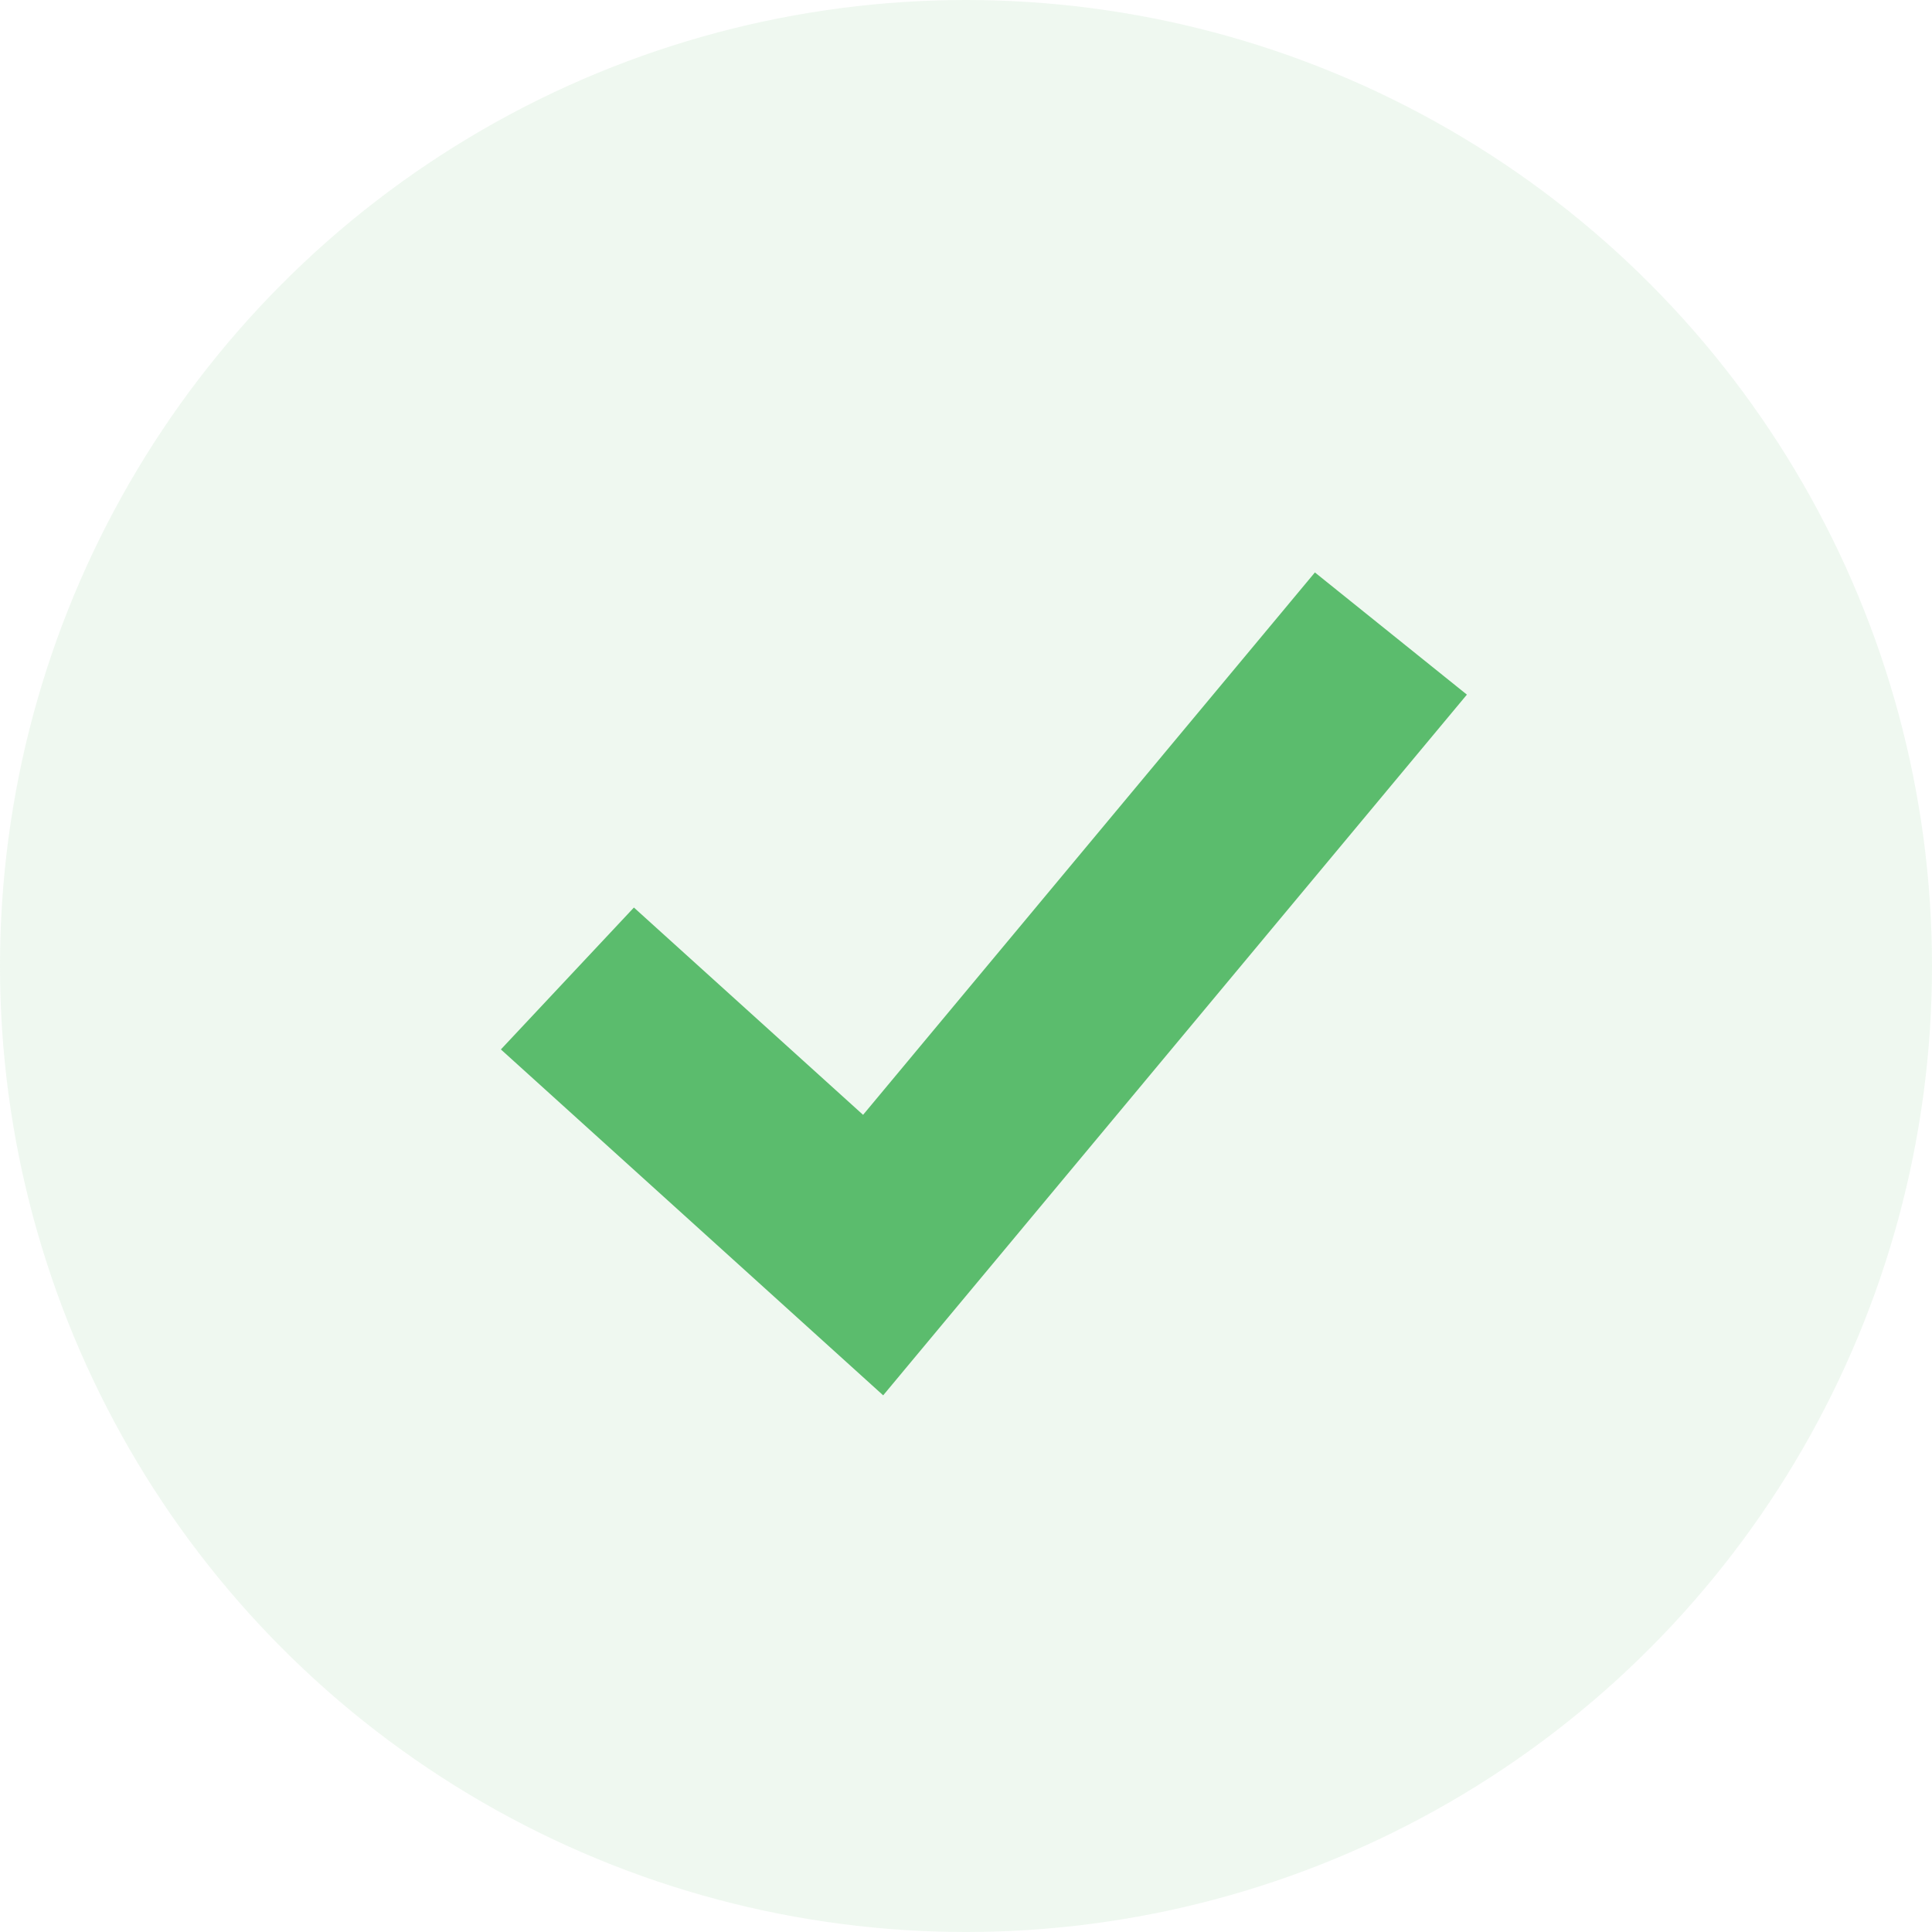 <svg width="54" height="54" viewBox="0 0 54 54" fill="none" xmlns="http://www.w3.org/2000/svg">
<circle opacity="0.1" cx="27" cy="27" r="27" fill="#5BBC6D"/>
<path d="M24.685 39L14 29.332L17.718 25.366L24.123 31.16L36.752 16L41 19.415L24.685 39Z" fill="#5BBC6D"/>
</svg>

